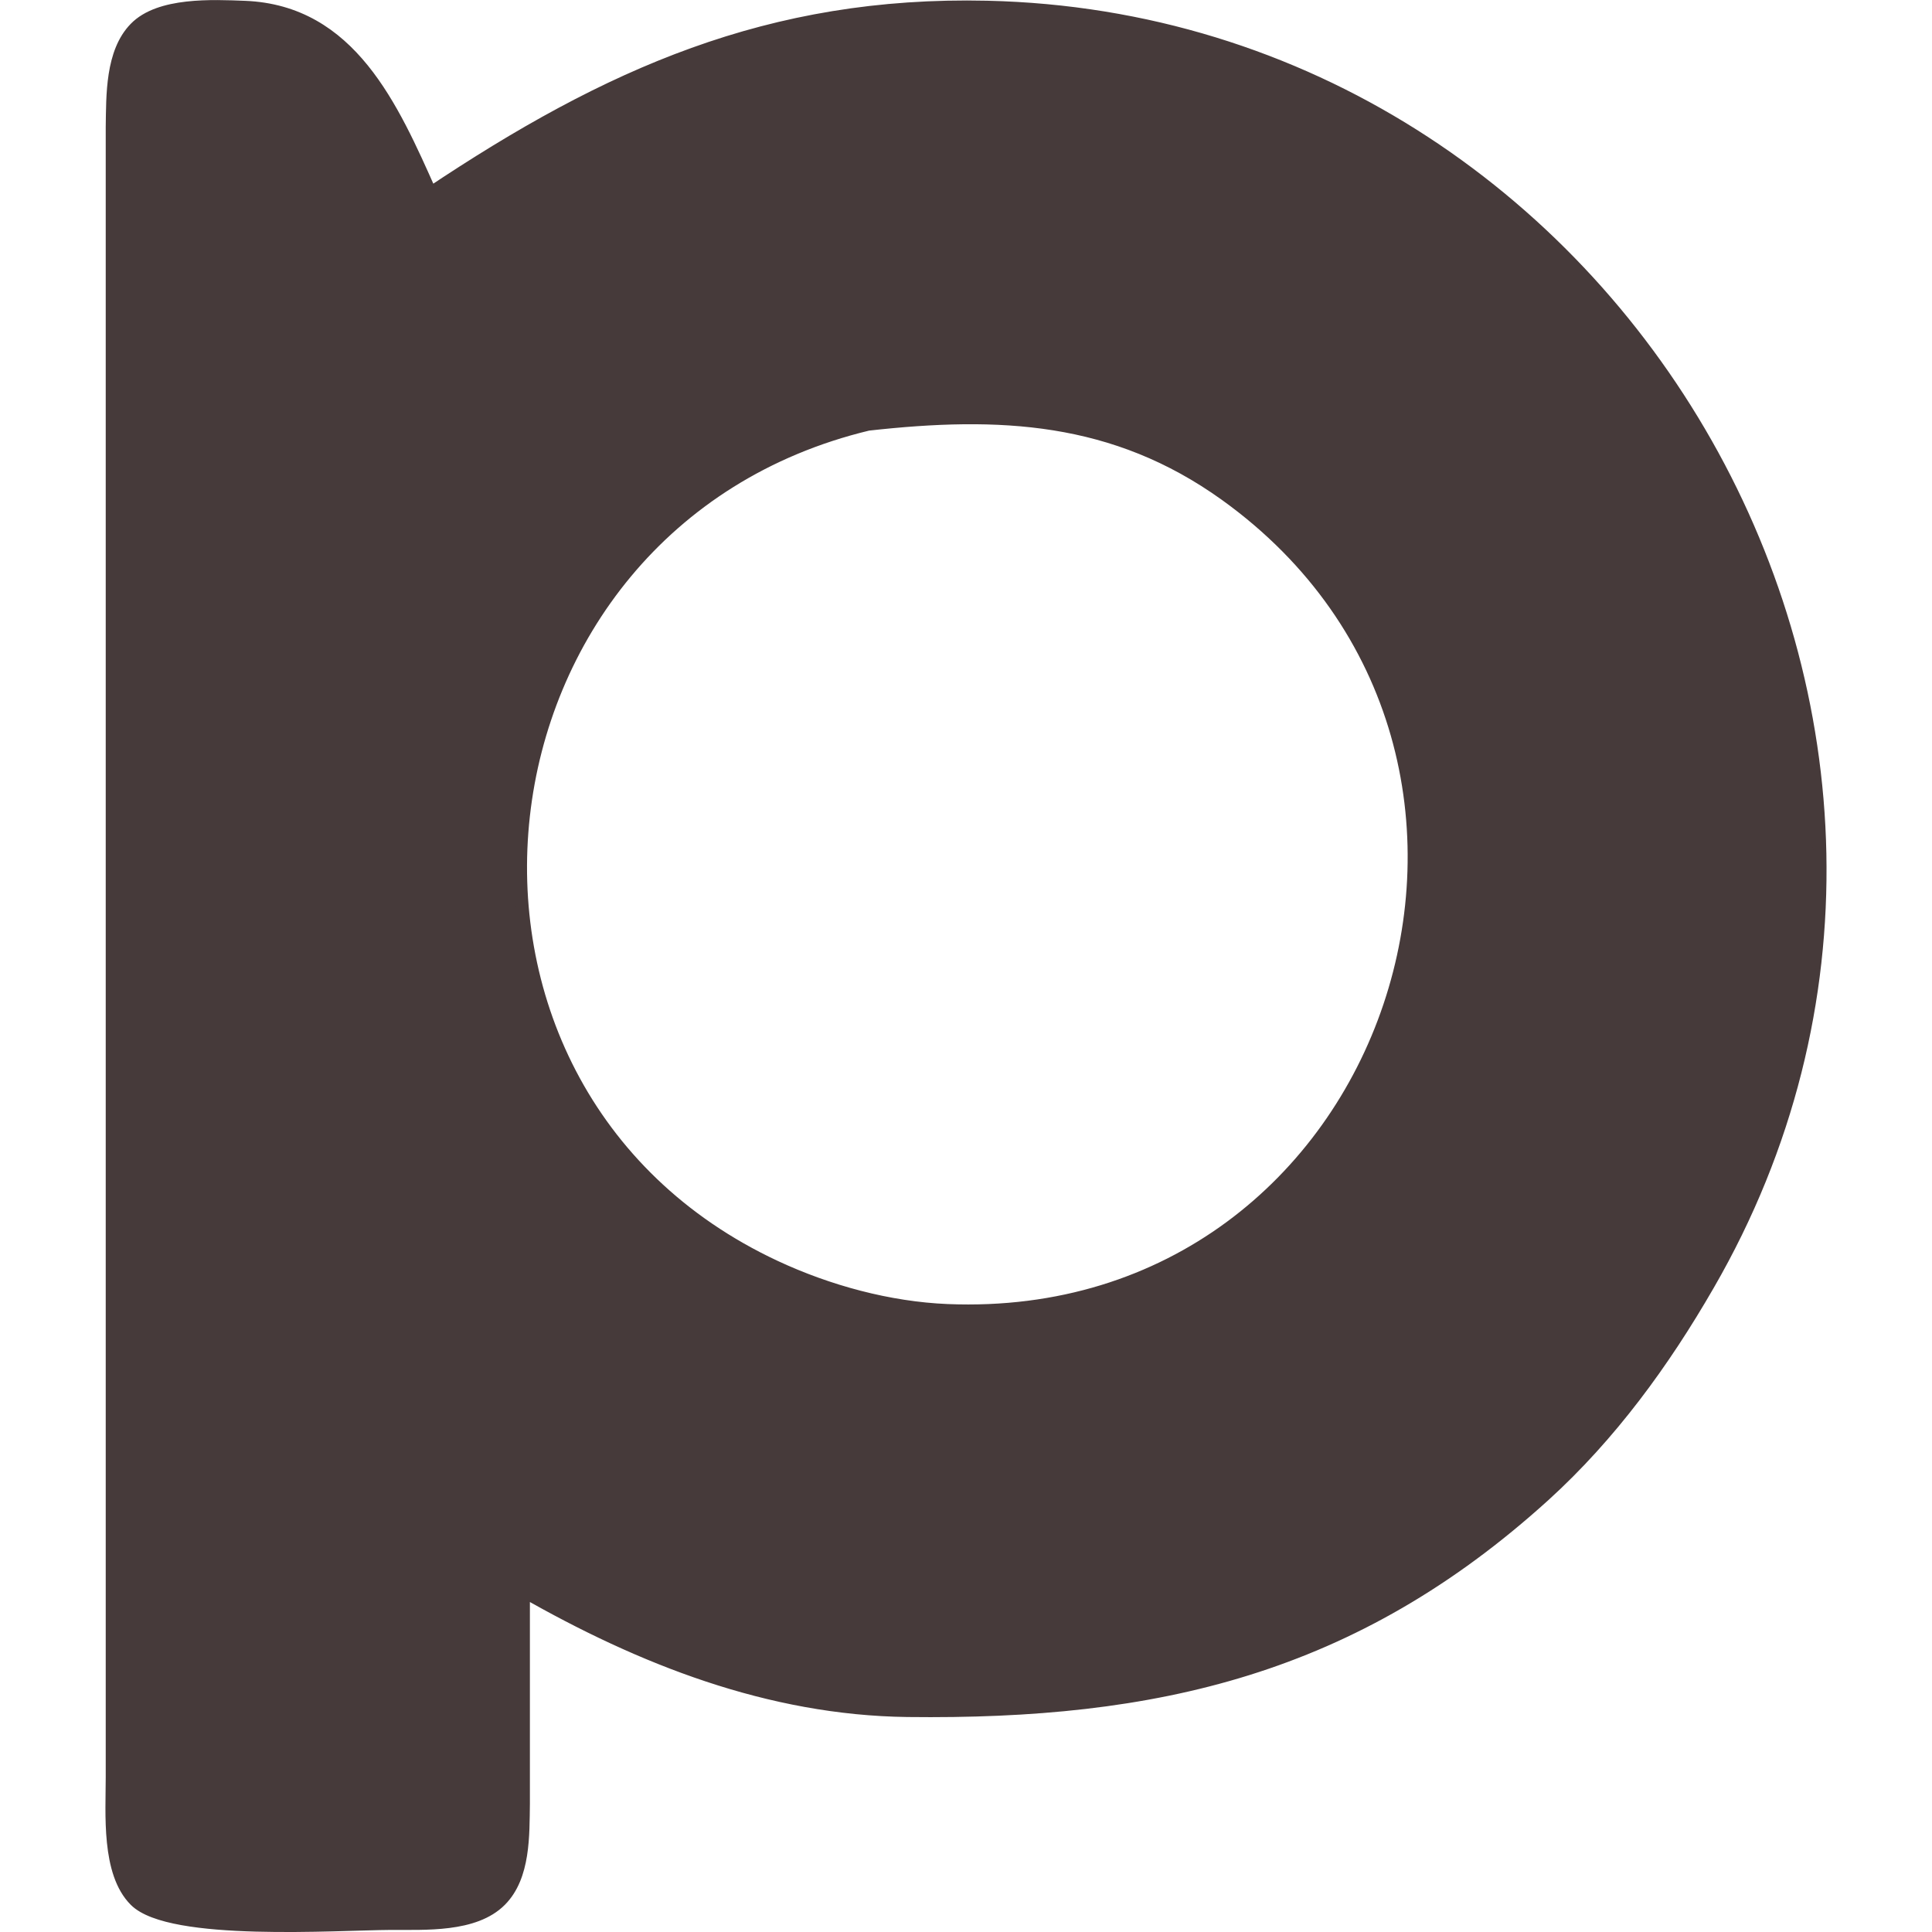 <?xml version="1.0" encoding="UTF-8" standalone="no"?>
<svg
   width="800"
   height="800"
   viewBox="0 0 20 20"
   version="1.1"
   id="svg1"
   xmlns="http://www.w3.org/2000/svg"
   xmlns:svg="http://www.w3.org/2000/svg">
  <defs
     id="defs1" />
  <path
     id="Selection"
     fill="none"
     stroke="#000000"
     stroke-width="0.137"
     d="m 5.417,16.466 c 0,0 0,2.204 0,2.204 -0.005,0.325 0.008,0.752 -0.239,1 -0.268,0.27 -0.781,0.238 -1.133,0.24 -0.554,0.003 -2.281,0.124 -2.643,-0.24 -0.287,-0.287 -0.239,-0.895 -0.239,-1.276 0,0 0,-14.05 0,-14.05 0,0 0,-3.03 0,-3.03 0.005,-0.326 -0.005,-0.769 0.239,-1.019 0.25,-0.258 0.797,-0.231 1.133,-0.218 1.088,0.044 1.523,1.03 1.921,1.926 1.836,-1.227 3.512,-1.978 5.763,-1.927 6.58,0.15 10.775,7.491 7.462,13.222 -0.462,0.802 -1.013,1.558 -1.699,2.181 -1.976,1.791 -4.018,2.258 -6.587,2.227 -1.429,-0.018 -2.753,-0.539 -3.979,-1.24 z M 8.985,4.39 c -4.265,1.025 -4.929,6.874 -0.961,8.726 0.549,0.256 1.177,0.427 1.784,0.452 4.641,0.189 6.606,-5.77 2.882,-8.448 -1.153,-0.828 -2.345,-0.882 -3.705,-0.73 z"
     style="fill:#463a3a;fill-opacity:1;stroke:#463a3a;stroke-opacity:1" />
</svg>
